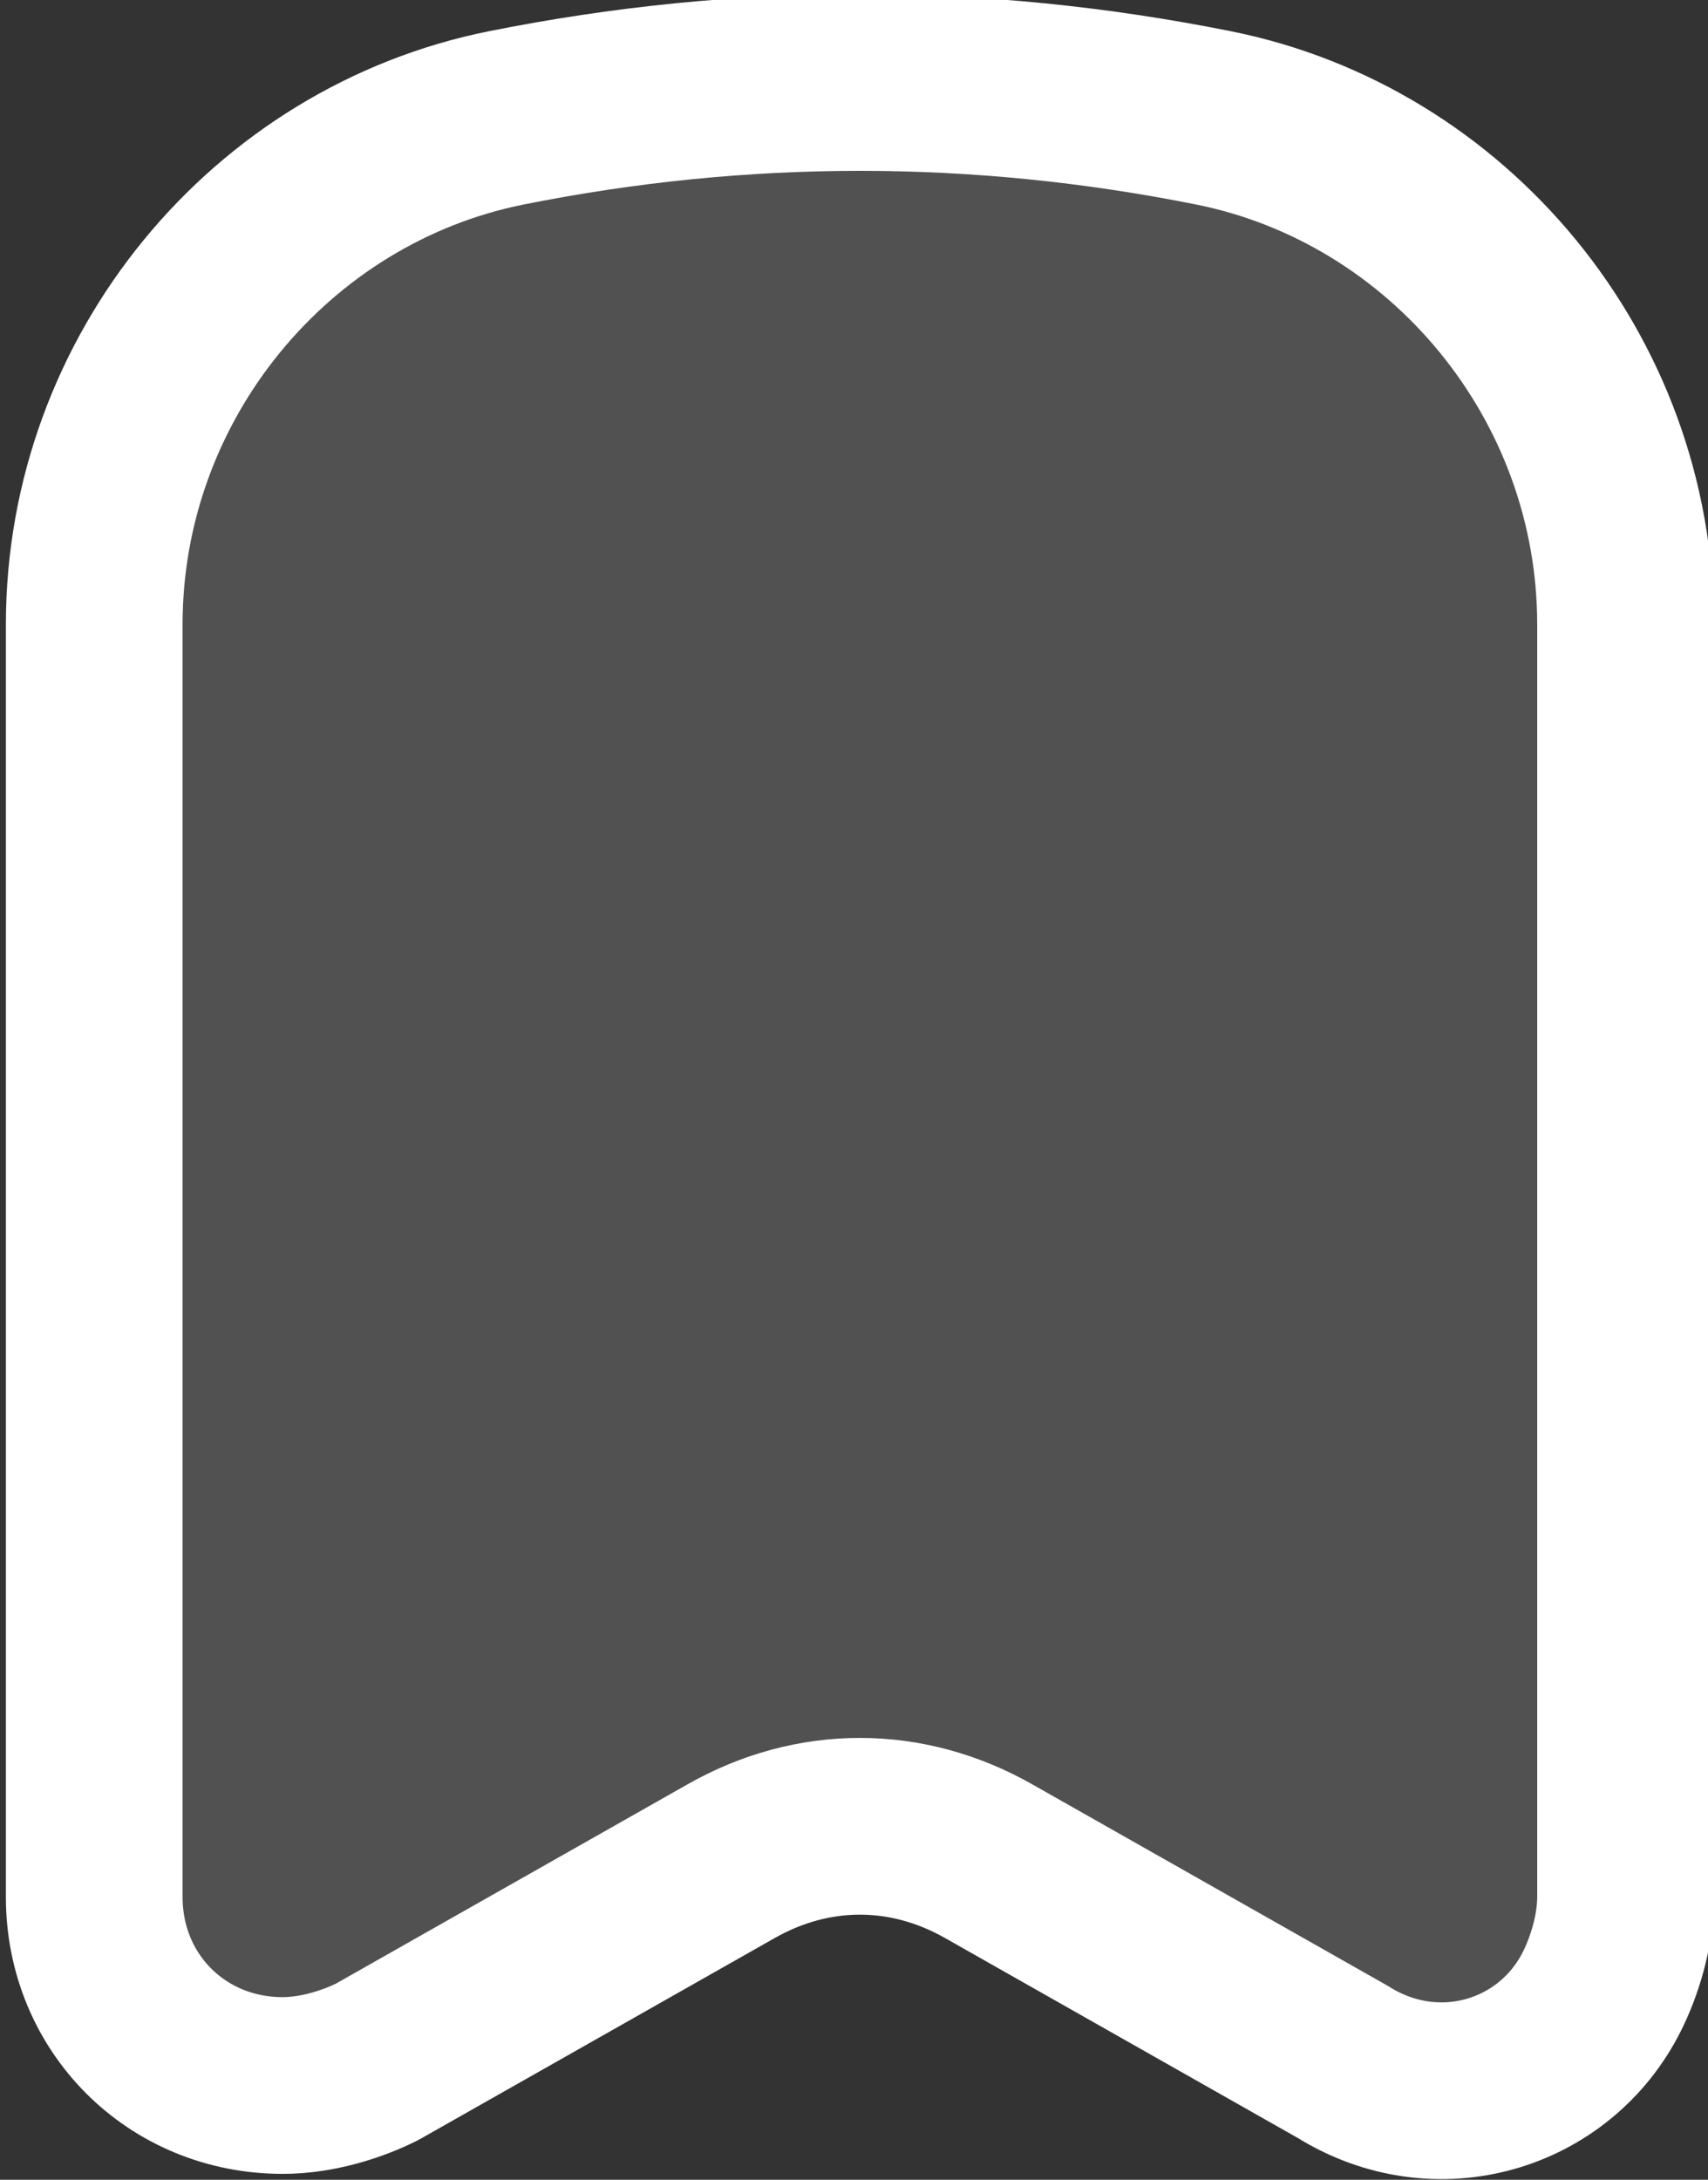<svg xmlns="http://www.w3.org/2000/svg" xmlns:xlink="http://www.w3.org/1999/xlink" id="ea31d88b-a23d-4695-8bff-469c0265c360" x="0px" y="0px" viewBox="0 0 14.5 18.5" style="enable-background:new 0 0 14.5 18.5;" xml:space="preserve"><rect x="0" y="0" width="14.5" height="18.5" fill="#333333" stroke="none"/><style type="text/css">	.st0{fill:#FFFFFF;fill-opacity:0.15;stroke:#FFFFFF;stroke-width:1.5;stroke-linecap:round;stroke-linejoin:round;}</style><path class="st0" d="M13.8,16.1V5.3c0-2.1-1.5-3.9-3.5-4.3c-2-0.4-4-0.4-6,0c-2,0.4-3.5,2.2-3.5,4.3v10.8c0,0.9,0.7,1.6,1.6,1.6 c0.3,0,0.6-0.1,0.8-0.2l3-1.7c0.7-0.4,1.5-0.4,2.2,0l3,1.7c0.8,0.5,1.8,0.2,2.2-0.6C13.7,16.7,13.8,16.4,13.8,16.1z"></path></svg>